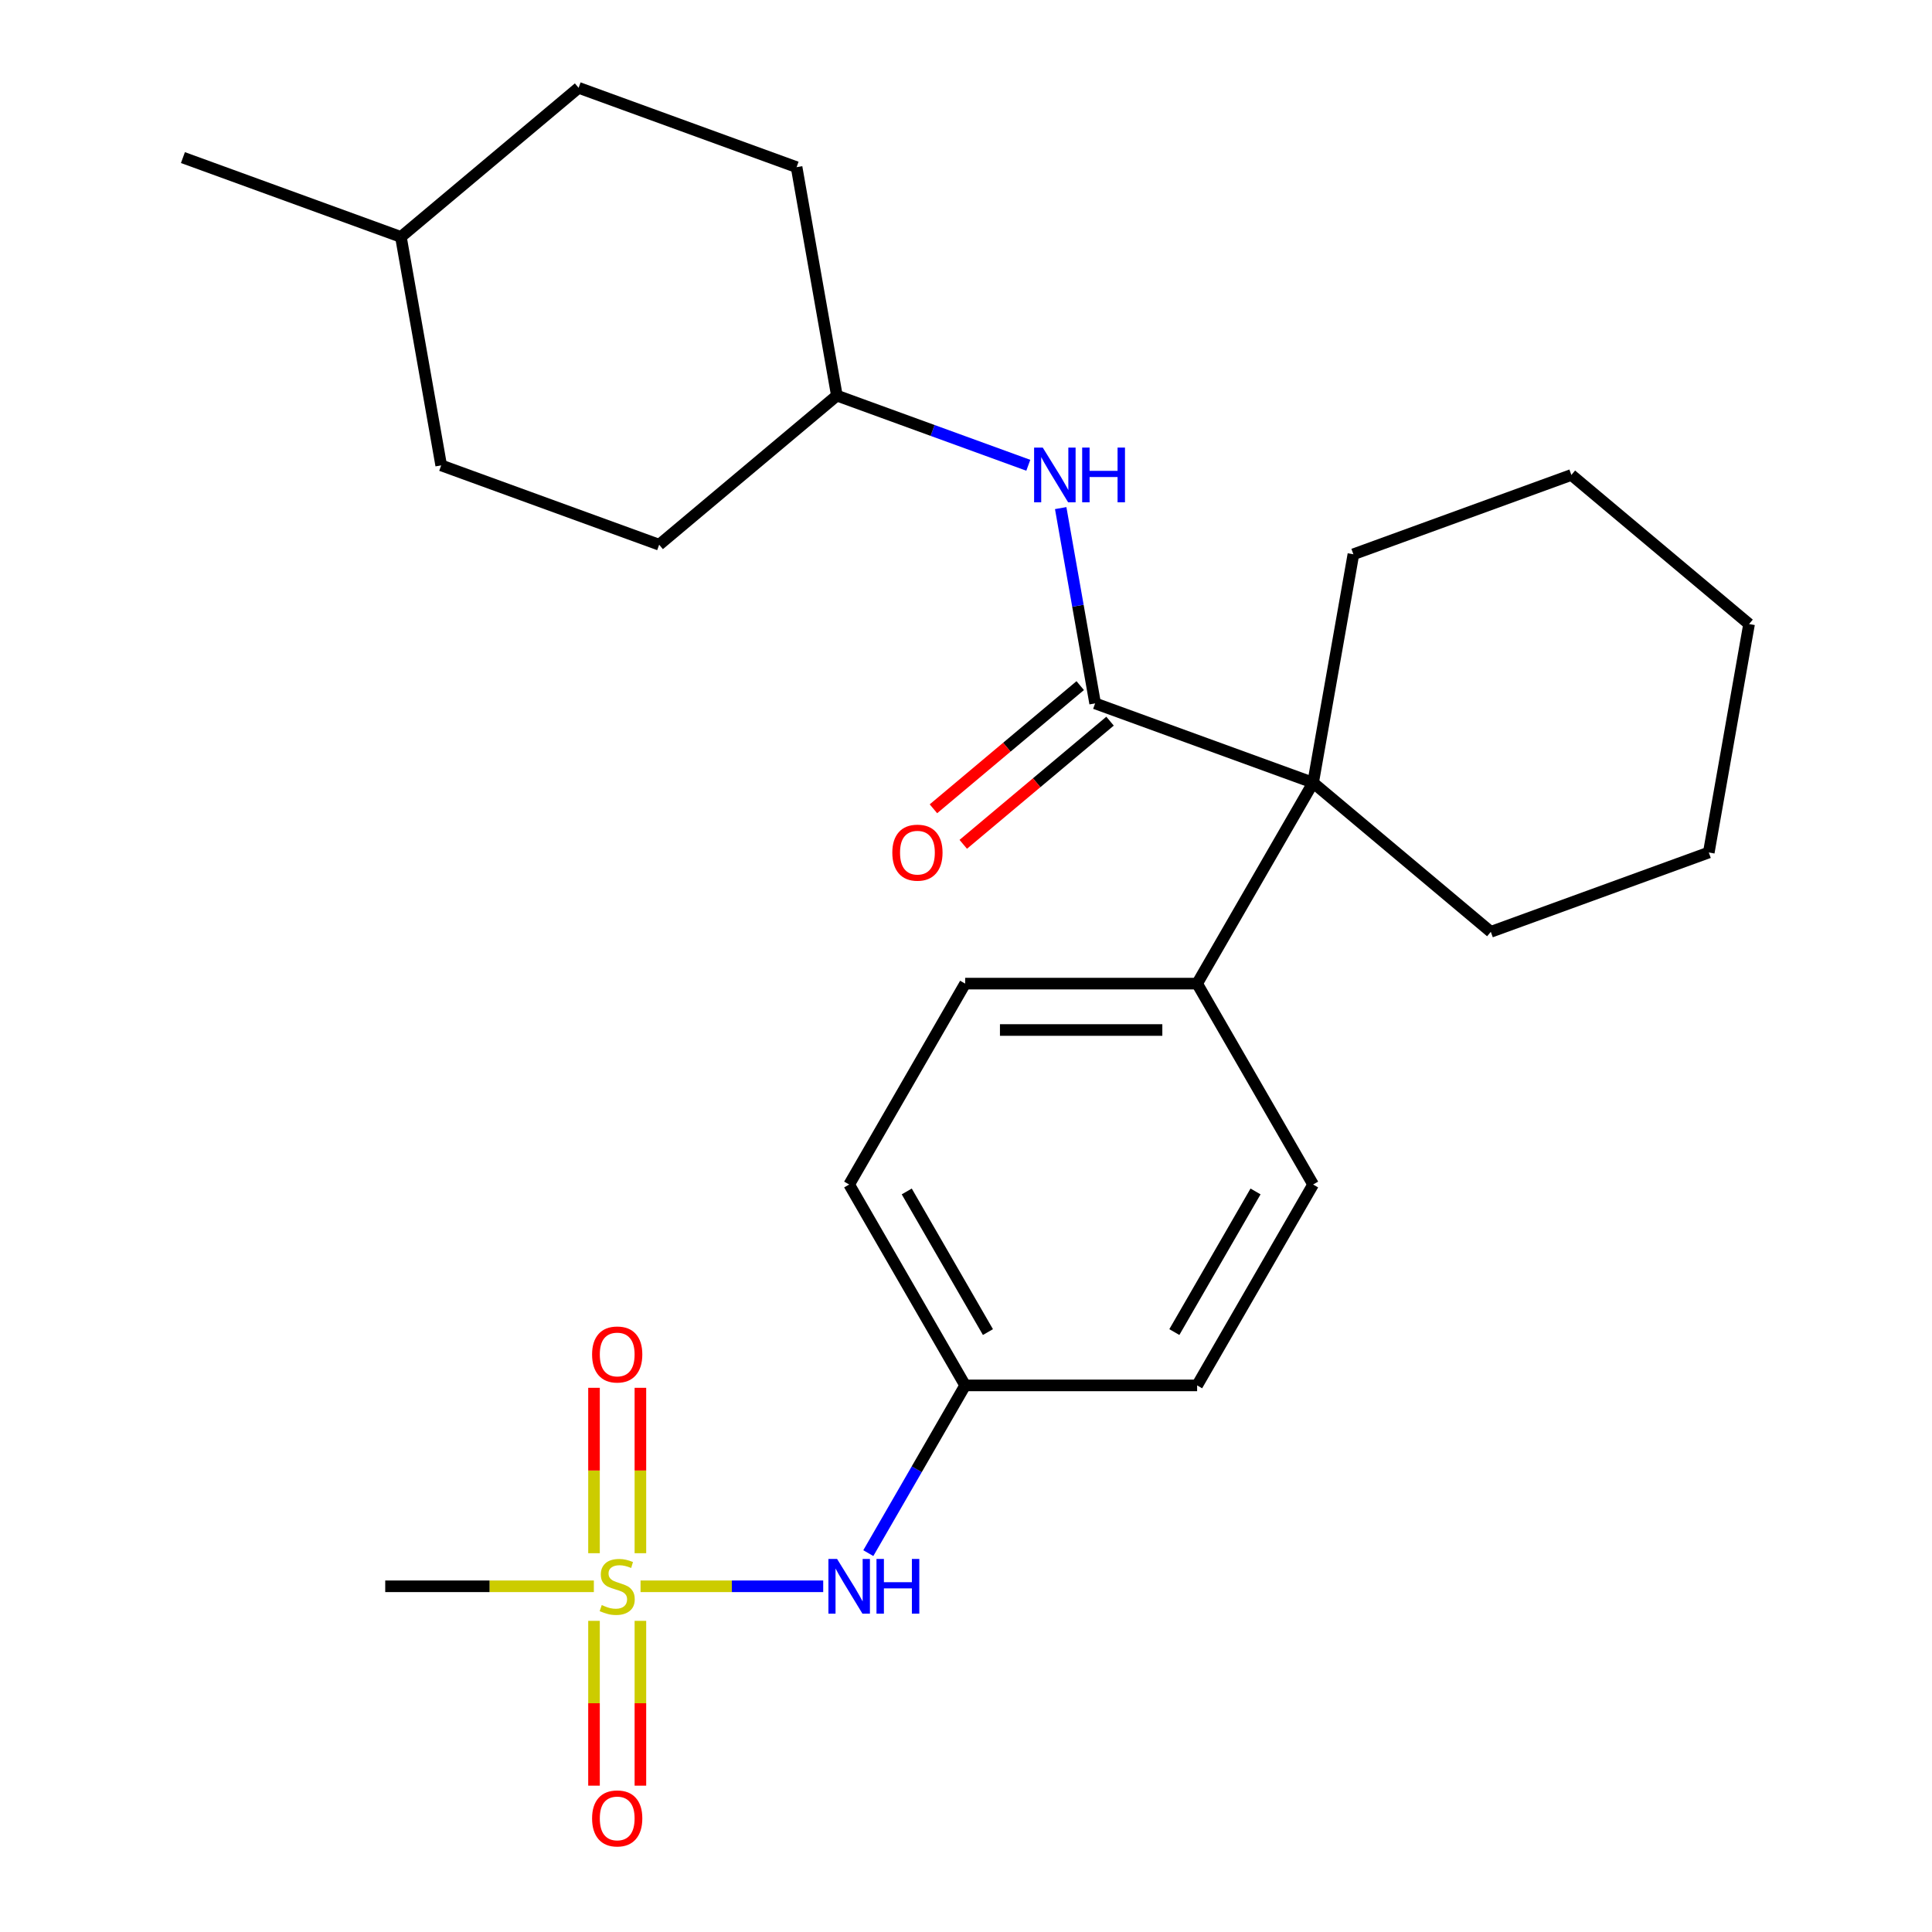 <?xml version='1.0' encoding='iso-8859-1'?>
<svg version='1.1' baseProfile='full'
              xmlns='http://www.w3.org/2000/svg'
                      xmlns:rdkit='http://www.rdkit.org/xml'
                      xmlns:xlink='http://www.w3.org/1999/xlink'
                  xml:space='preserve'
width='1000px' height='1000px' viewBox='0 0 1000 1000'>
<!-- END OF HEADER -->
<rect style='opacity:1.0;fill:#FFFFFF;stroke:none' width='1000' height='1000' x='0' y='0'> </rect>
<path class='bond-3' d='M 331.544,821.063 L 378.817,821.063' style='fill:none;fill-rule:evenodd;stroke:#CCCC00;stroke-width:6px;stroke-linecap:butt;stroke-linejoin:miter;stroke-opacity:1' />
<path class='bond-3' d='M 378.817,821.063 L 426.09,821.063' style='fill:none;fill-rule:evenodd;stroke:#0000FF;stroke-width:6px;stroke-linecap:butt;stroke-linejoin:miter;stroke-opacity:1' />
<path class='bond-4' d='M 331.469,803.941 L 331.469,761.135' style='fill:none;fill-rule:evenodd;stroke:#CCCC00;stroke-width:6px;stroke-linecap:butt;stroke-linejoin:miter;stroke-opacity:1' />
<path class='bond-4' d='M 331.469,761.135 L 331.469,718.329' style='fill:none;fill-rule:evenodd;stroke:#FF0000;stroke-width:6px;stroke-linecap:butt;stroke-linejoin:miter;stroke-opacity:1' />
<path class='bond-4' d='M 307.456,803.941 L 307.456,761.135' style='fill:none;fill-rule:evenodd;stroke:#CCCC00;stroke-width:6px;stroke-linecap:butt;stroke-linejoin:miter;stroke-opacity:1' />
<path class='bond-4' d='M 307.456,761.135 L 307.456,718.329' style='fill:none;fill-rule:evenodd;stroke:#FF0000;stroke-width:6px;stroke-linecap:butt;stroke-linejoin:miter;stroke-opacity:1' />
<path class='bond-5' d='M 307.456,838.945 L 307.456,881.6' style='fill:none;fill-rule:evenodd;stroke:#CCCC00;stroke-width:6px;stroke-linecap:butt;stroke-linejoin:miter;stroke-opacity:1' />
<path class='bond-5' d='M 307.456,881.6 L 307.456,924.256' style='fill:none;fill-rule:evenodd;stroke:#FF0000;stroke-width:6px;stroke-linecap:butt;stroke-linejoin:miter;stroke-opacity:1' />
<path class='bond-5' d='M 331.469,838.945 L 331.469,881.6' style='fill:none;fill-rule:evenodd;stroke:#CCCC00;stroke-width:6px;stroke-linecap:butt;stroke-linejoin:miter;stroke-opacity:1' />
<path class='bond-5' d='M 331.469,881.6 L 331.469,924.256' style='fill:none;fill-rule:evenodd;stroke:#FF0000;stroke-width:6px;stroke-linecap:butt;stroke-linejoin:miter;stroke-opacity:1' />
<path class='bond-12' d='M 307.381,821.063 L 253.388,821.063' style='fill:none;fill-rule:evenodd;stroke:#CCCC00;stroke-width:6px;stroke-linecap:butt;stroke-linejoin:miter;stroke-opacity:1' />
<path class='bond-12' d='M 253.388,821.063 L 199.395,821.063' style='fill:none;fill-rule:evenodd;stroke:#000000;stroke-width:6px;stroke-linecap:butt;stroke-linejoin:miter;stroke-opacity:1' />
<path class='bond-0' d='M 566.838,364.072 L 679.664,405.137' style='fill:none;fill-rule:evenodd;stroke:#000000;stroke-width:6px;stroke-linecap:butt;stroke-linejoin:miter;stroke-opacity:1' />
<path class='bond-2' d='M 566.838,364.072 L 557.926,313.531' style='fill:none;fill-rule:evenodd;stroke:#000000;stroke-width:6px;stroke-linecap:butt;stroke-linejoin:miter;stroke-opacity:1' />
<path class='bond-2' d='M 557.926,313.531 L 549.015,262.99' style='fill:none;fill-rule:evenodd;stroke:#0000FF;stroke-width:6px;stroke-linecap:butt;stroke-linejoin:miter;stroke-opacity:1' />
<path class='bond-7' d='M 559.12,354.874 L 521.133,386.75' style='fill:none;fill-rule:evenodd;stroke:#000000;stroke-width:6px;stroke-linecap:butt;stroke-linejoin:miter;stroke-opacity:1' />
<path class='bond-7' d='M 521.133,386.75 L 483.145,418.625' style='fill:none;fill-rule:evenodd;stroke:#FF0000;stroke-width:6px;stroke-linecap:butt;stroke-linejoin:miter;stroke-opacity:1' />
<path class='bond-7' d='M 574.556,373.27 L 536.568,405.145' style='fill:none;fill-rule:evenodd;stroke:#000000;stroke-width:6px;stroke-linecap:butt;stroke-linejoin:miter;stroke-opacity:1' />
<path class='bond-7' d='M 536.568,405.145 L 498.58,437.02' style='fill:none;fill-rule:evenodd;stroke:#FF0000;stroke-width:6px;stroke-linecap:butt;stroke-linejoin:miter;stroke-opacity:1' />
<path class='bond-1' d='M 679.664,405.137 L 619.631,509.119' style='fill:none;fill-rule:evenodd;stroke:#000000;stroke-width:6px;stroke-linecap:butt;stroke-linejoin:miter;stroke-opacity:1' />
<path class='bond-19' d='M 679.664,405.137 L 771.641,482.315' style='fill:none;fill-rule:evenodd;stroke:#000000;stroke-width:6px;stroke-linecap:butt;stroke-linejoin:miter;stroke-opacity:1' />
<path class='bond-20' d='M 679.664,405.137 L 700.514,286.894' style='fill:none;fill-rule:evenodd;stroke:#000000;stroke-width:6px;stroke-linecap:butt;stroke-linejoin:miter;stroke-opacity:1' />
<path class='bond-11' d='M 532.247,240.827 L 482.704,222.795' style='fill:none;fill-rule:evenodd;stroke:#0000FF;stroke-width:6px;stroke-linecap:butt;stroke-linejoin:miter;stroke-opacity:1' />
<path class='bond-11' d='M 482.704,222.795 L 433.162,204.763' style='fill:none;fill-rule:evenodd;stroke:#000000;stroke-width:6px;stroke-linecap:butt;stroke-linejoin:miter;stroke-opacity:1' />
<path class='bond-10' d='M 449.438,803.901 L 474.501,760.491' style='fill:none;fill-rule:evenodd;stroke:#0000FF;stroke-width:6px;stroke-linecap:butt;stroke-linejoin:miter;stroke-opacity:1' />
<path class='bond-10' d='M 474.501,760.491 L 499.563,717.081' style='fill:none;fill-rule:evenodd;stroke:#000000;stroke-width:6px;stroke-linecap:butt;stroke-linejoin:miter;stroke-opacity:1' />
<path class='bond-6' d='M 619.631,509.119 L 499.563,509.119' style='fill:none;fill-rule:evenodd;stroke:#000000;stroke-width:6px;stroke-linecap:butt;stroke-linejoin:miter;stroke-opacity:1' />
<path class='bond-6' d='M 601.621,533.132 L 517.573,533.132' style='fill:none;fill-rule:evenodd;stroke:#000000;stroke-width:6px;stroke-linecap:butt;stroke-linejoin:miter;stroke-opacity:1' />
<path class='bond-26' d='M 619.631,509.119 L 679.664,613.1' style='fill:none;fill-rule:evenodd;stroke:#000000;stroke-width:6px;stroke-linecap:butt;stroke-linejoin:miter;stroke-opacity:1' />
<path class='bond-8' d='M 679.664,613.1 L 619.631,717.081' style='fill:none;fill-rule:evenodd;stroke:#000000;stroke-width:6px;stroke-linecap:butt;stroke-linejoin:miter;stroke-opacity:1' />
<path class='bond-8' d='M 649.863,616.691 L 607.839,689.478' style='fill:none;fill-rule:evenodd;stroke:#000000;stroke-width:6px;stroke-linecap:butt;stroke-linejoin:miter;stroke-opacity:1' />
<path class='bond-9' d='M 499.563,509.119 L 439.53,613.1' style='fill:none;fill-rule:evenodd;stroke:#000000;stroke-width:6px;stroke-linecap:butt;stroke-linejoin:miter;stroke-opacity:1' />
<path class='bond-13' d='M 499.563,717.081 L 619.631,717.081' style='fill:none;fill-rule:evenodd;stroke:#000000;stroke-width:6px;stroke-linecap:butt;stroke-linejoin:miter;stroke-opacity:1' />
<path class='bond-14' d='M 499.563,717.081 L 439.53,613.1' style='fill:none;fill-rule:evenodd;stroke:#000000;stroke-width:6px;stroke-linecap:butt;stroke-linejoin:miter;stroke-opacity:1' />
<path class='bond-14' d='M 511.355,689.478 L 469.331,616.691' style='fill:none;fill-rule:evenodd;stroke:#000000;stroke-width:6px;stroke-linecap:butt;stroke-linejoin:miter;stroke-opacity:1' />
<path class='bond-15' d='M 433.162,204.763 L 412.313,86.52' style='fill:none;fill-rule:evenodd;stroke:#000000;stroke-width:6px;stroke-linecap:butt;stroke-linejoin:miter;stroke-opacity:1' />
<path class='bond-16' d='M 433.162,204.763 L 341.185,281.941' style='fill:none;fill-rule:evenodd;stroke:#000000;stroke-width:6px;stroke-linecap:butt;stroke-linejoin:miter;stroke-opacity:1' />
<path class='bond-17' d='M 412.313,86.52 L 299.486,45.455' style='fill:none;fill-rule:evenodd;stroke:#000000;stroke-width:6px;stroke-linecap:butt;stroke-linejoin:miter;stroke-opacity:1' />
<path class='bond-18' d='M 341.185,281.941 L 228.359,240.876' style='fill:none;fill-rule:evenodd;stroke:#000000;stroke-width:6px;stroke-linecap:butt;stroke-linejoin:miter;stroke-opacity:1' />
<path class='bond-28' d='M 299.486,45.455 L 207.509,122.632' style='fill:none;fill-rule:evenodd;stroke:#000000;stroke-width:6px;stroke-linecap:butt;stroke-linejoin:miter;stroke-opacity:1' />
<path class='bond-21' d='M 228.359,240.876 L 207.509,122.632' style='fill:none;fill-rule:evenodd;stroke:#000000;stroke-width:6px;stroke-linecap:butt;stroke-linejoin:miter;stroke-opacity:1' />
<path class='bond-24' d='M 771.641,482.315 L 884.468,441.25' style='fill:none;fill-rule:evenodd;stroke:#000000;stroke-width:6px;stroke-linecap:butt;stroke-linejoin:miter;stroke-opacity:1' />
<path class='bond-23' d='M 700.514,286.894 L 813.34,245.829' style='fill:none;fill-rule:evenodd;stroke:#000000;stroke-width:6px;stroke-linecap:butt;stroke-linejoin:miter;stroke-opacity:1' />
<path class='bond-22' d='M 207.509,122.632 L 94.683,81.567' style='fill:none;fill-rule:evenodd;stroke:#000000;stroke-width:6px;stroke-linecap:butt;stroke-linejoin:miter;stroke-opacity:1' />
<path class='bond-25' d='M 813.34,245.829 L 905.317,323.006' style='fill:none;fill-rule:evenodd;stroke:#000000;stroke-width:6px;stroke-linecap:butt;stroke-linejoin:miter;stroke-opacity:1' />
<path class='bond-27' d='M 884.468,441.25 L 905.317,323.006' style='fill:none;fill-rule:evenodd;stroke:#000000;stroke-width:6px;stroke-linecap:butt;stroke-linejoin:miter;stroke-opacity:1' />
<path  class='atom-0' d='M 311.462 830.783
Q 311.782 830.903, 313.102 831.463
Q 314.422 832.023, 315.862 832.383
Q 317.342 832.703, 318.782 832.703
Q 321.462 832.703, 323.022 831.423
Q 324.582 830.103, 324.582 827.823
Q 324.582 826.263, 323.782 825.303
Q 323.022 824.343, 321.822 823.823
Q 320.622 823.303, 318.622 822.703
Q 316.102 821.943, 314.582 821.223
Q 313.102 820.503, 312.022 818.983
Q 310.982 817.463, 310.982 814.903
Q 310.982 811.343, 313.382 809.143
Q 315.822 806.943, 320.622 806.943
Q 323.902 806.943, 327.622 808.503
L 326.702 811.583
Q 323.302 810.183, 320.742 810.183
Q 317.982 810.183, 316.462 811.343
Q 314.942 812.463, 314.982 814.423
Q 314.982 815.943, 315.742 816.863
Q 316.542 817.783, 317.662 818.303
Q 318.822 818.823, 320.742 819.423
Q 323.302 820.223, 324.822 821.023
Q 326.342 821.823, 327.422 823.463
Q 328.542 825.063, 328.542 827.823
Q 328.542 831.743, 325.902 833.863
Q 323.302 835.943, 318.942 835.943
Q 316.422 835.943, 314.502 835.383
Q 312.622 834.863, 310.382 833.943
L 311.462 830.783
' fill='#CCCC00'/>
<path  class='atom-3' d='M 539.728 231.669
L 549.008 246.669
Q 549.928 248.149, 551.408 250.829
Q 552.888 253.509, 552.968 253.669
L 552.968 231.669
L 556.728 231.669
L 556.728 259.989
L 552.848 259.989
L 542.888 243.589
Q 541.728 241.669, 540.488 239.469
Q 539.288 237.269, 538.928 236.589
L 538.928 259.989
L 535.248 259.989
L 535.248 231.669
L 539.728 231.669
' fill='#0000FF'/>
<path  class='atom-3' d='M 560.128 231.669
L 563.968 231.669
L 563.968 243.709
L 578.448 243.709
L 578.448 231.669
L 582.288 231.669
L 582.288 259.989
L 578.448 259.989
L 578.448 246.909
L 563.968 246.909
L 563.968 259.989
L 560.128 259.989
L 560.128 231.669
' fill='#0000FF'/>
<path  class='atom-4' d='M 433.27 806.903
L 442.55 821.903
Q 443.47 823.383, 444.95 826.063
Q 446.43 828.743, 446.51 828.903
L 446.51 806.903
L 450.27 806.903
L 450.27 835.223
L 446.39 835.223
L 436.43 818.823
Q 435.27 816.903, 434.03 814.703
Q 432.83 812.503, 432.47 811.823
L 432.47 835.223
L 428.79 835.223
L 428.79 806.903
L 433.27 806.903
' fill='#0000FF'/>
<path  class='atom-4' d='M 453.67 806.903
L 457.51 806.903
L 457.51 818.943
L 471.99 818.943
L 471.99 806.903
L 475.83 806.903
L 475.83 835.223
L 471.99 835.223
L 471.99 822.143
L 457.51 822.143
L 457.51 835.223
L 453.67 835.223
L 453.67 806.903
' fill='#0000FF'/>
<path  class='atom-5' d='M 306.462 701.075
Q 306.462 694.275, 309.822 690.475
Q 313.182 686.675, 319.462 686.675
Q 325.742 686.675, 329.102 690.475
Q 332.462 694.275, 332.462 701.075
Q 332.462 707.955, 329.062 711.875
Q 325.662 715.755, 319.462 715.755
Q 313.222 715.755, 309.822 711.875
Q 306.462 707.995, 306.462 701.075
M 319.462 712.555
Q 323.782 712.555, 326.102 709.675
Q 328.462 706.755, 328.462 701.075
Q 328.462 695.515, 326.102 692.715
Q 323.782 689.875, 319.462 689.875
Q 315.142 689.875, 312.782 692.675
Q 310.462 695.475, 310.462 701.075
Q 310.462 706.795, 312.782 709.675
Q 315.142 712.555, 319.462 712.555
' fill='#FF0000'/>
<path  class='atom-6' d='M 306.462 941.21
Q 306.462 934.41, 309.822 930.61
Q 313.182 926.81, 319.462 926.81
Q 325.742 926.81, 329.102 930.61
Q 332.462 934.41, 332.462 941.21
Q 332.462 948.09, 329.062 952.01
Q 325.662 955.89, 319.462 955.89
Q 313.222 955.89, 309.822 952.01
Q 306.462 948.13, 306.462 941.21
M 319.462 952.69
Q 323.782 952.69, 326.102 949.81
Q 328.462 946.89, 328.462 941.21
Q 328.462 935.65, 326.102 932.85
Q 323.782 930.01, 319.462 930.01
Q 315.142 930.01, 312.782 932.81
Q 310.462 935.61, 310.462 941.21
Q 310.462 946.93, 312.782 949.81
Q 315.142 952.69, 319.462 952.69
' fill='#FF0000'/>
<path  class='atom-8' d='M 461.861 441.33
Q 461.861 434.53, 465.221 430.73
Q 468.581 426.93, 474.861 426.93
Q 481.141 426.93, 484.501 430.73
Q 487.861 434.53, 487.861 441.33
Q 487.861 448.21, 484.461 452.13
Q 481.061 456.01, 474.861 456.01
Q 468.621 456.01, 465.221 452.13
Q 461.861 448.25, 461.861 441.33
M 474.861 452.81
Q 479.181 452.81, 481.501 449.93
Q 483.861 447.01, 483.861 441.33
Q 483.861 435.77, 481.501 432.97
Q 479.181 430.13, 474.861 430.13
Q 470.541 430.13, 468.181 432.93
Q 465.861 435.73, 465.861 441.33
Q 465.861 447.05, 468.181 449.93
Q 470.541 452.81, 474.861 452.81
' fill='#FF0000'/>
</svg>
